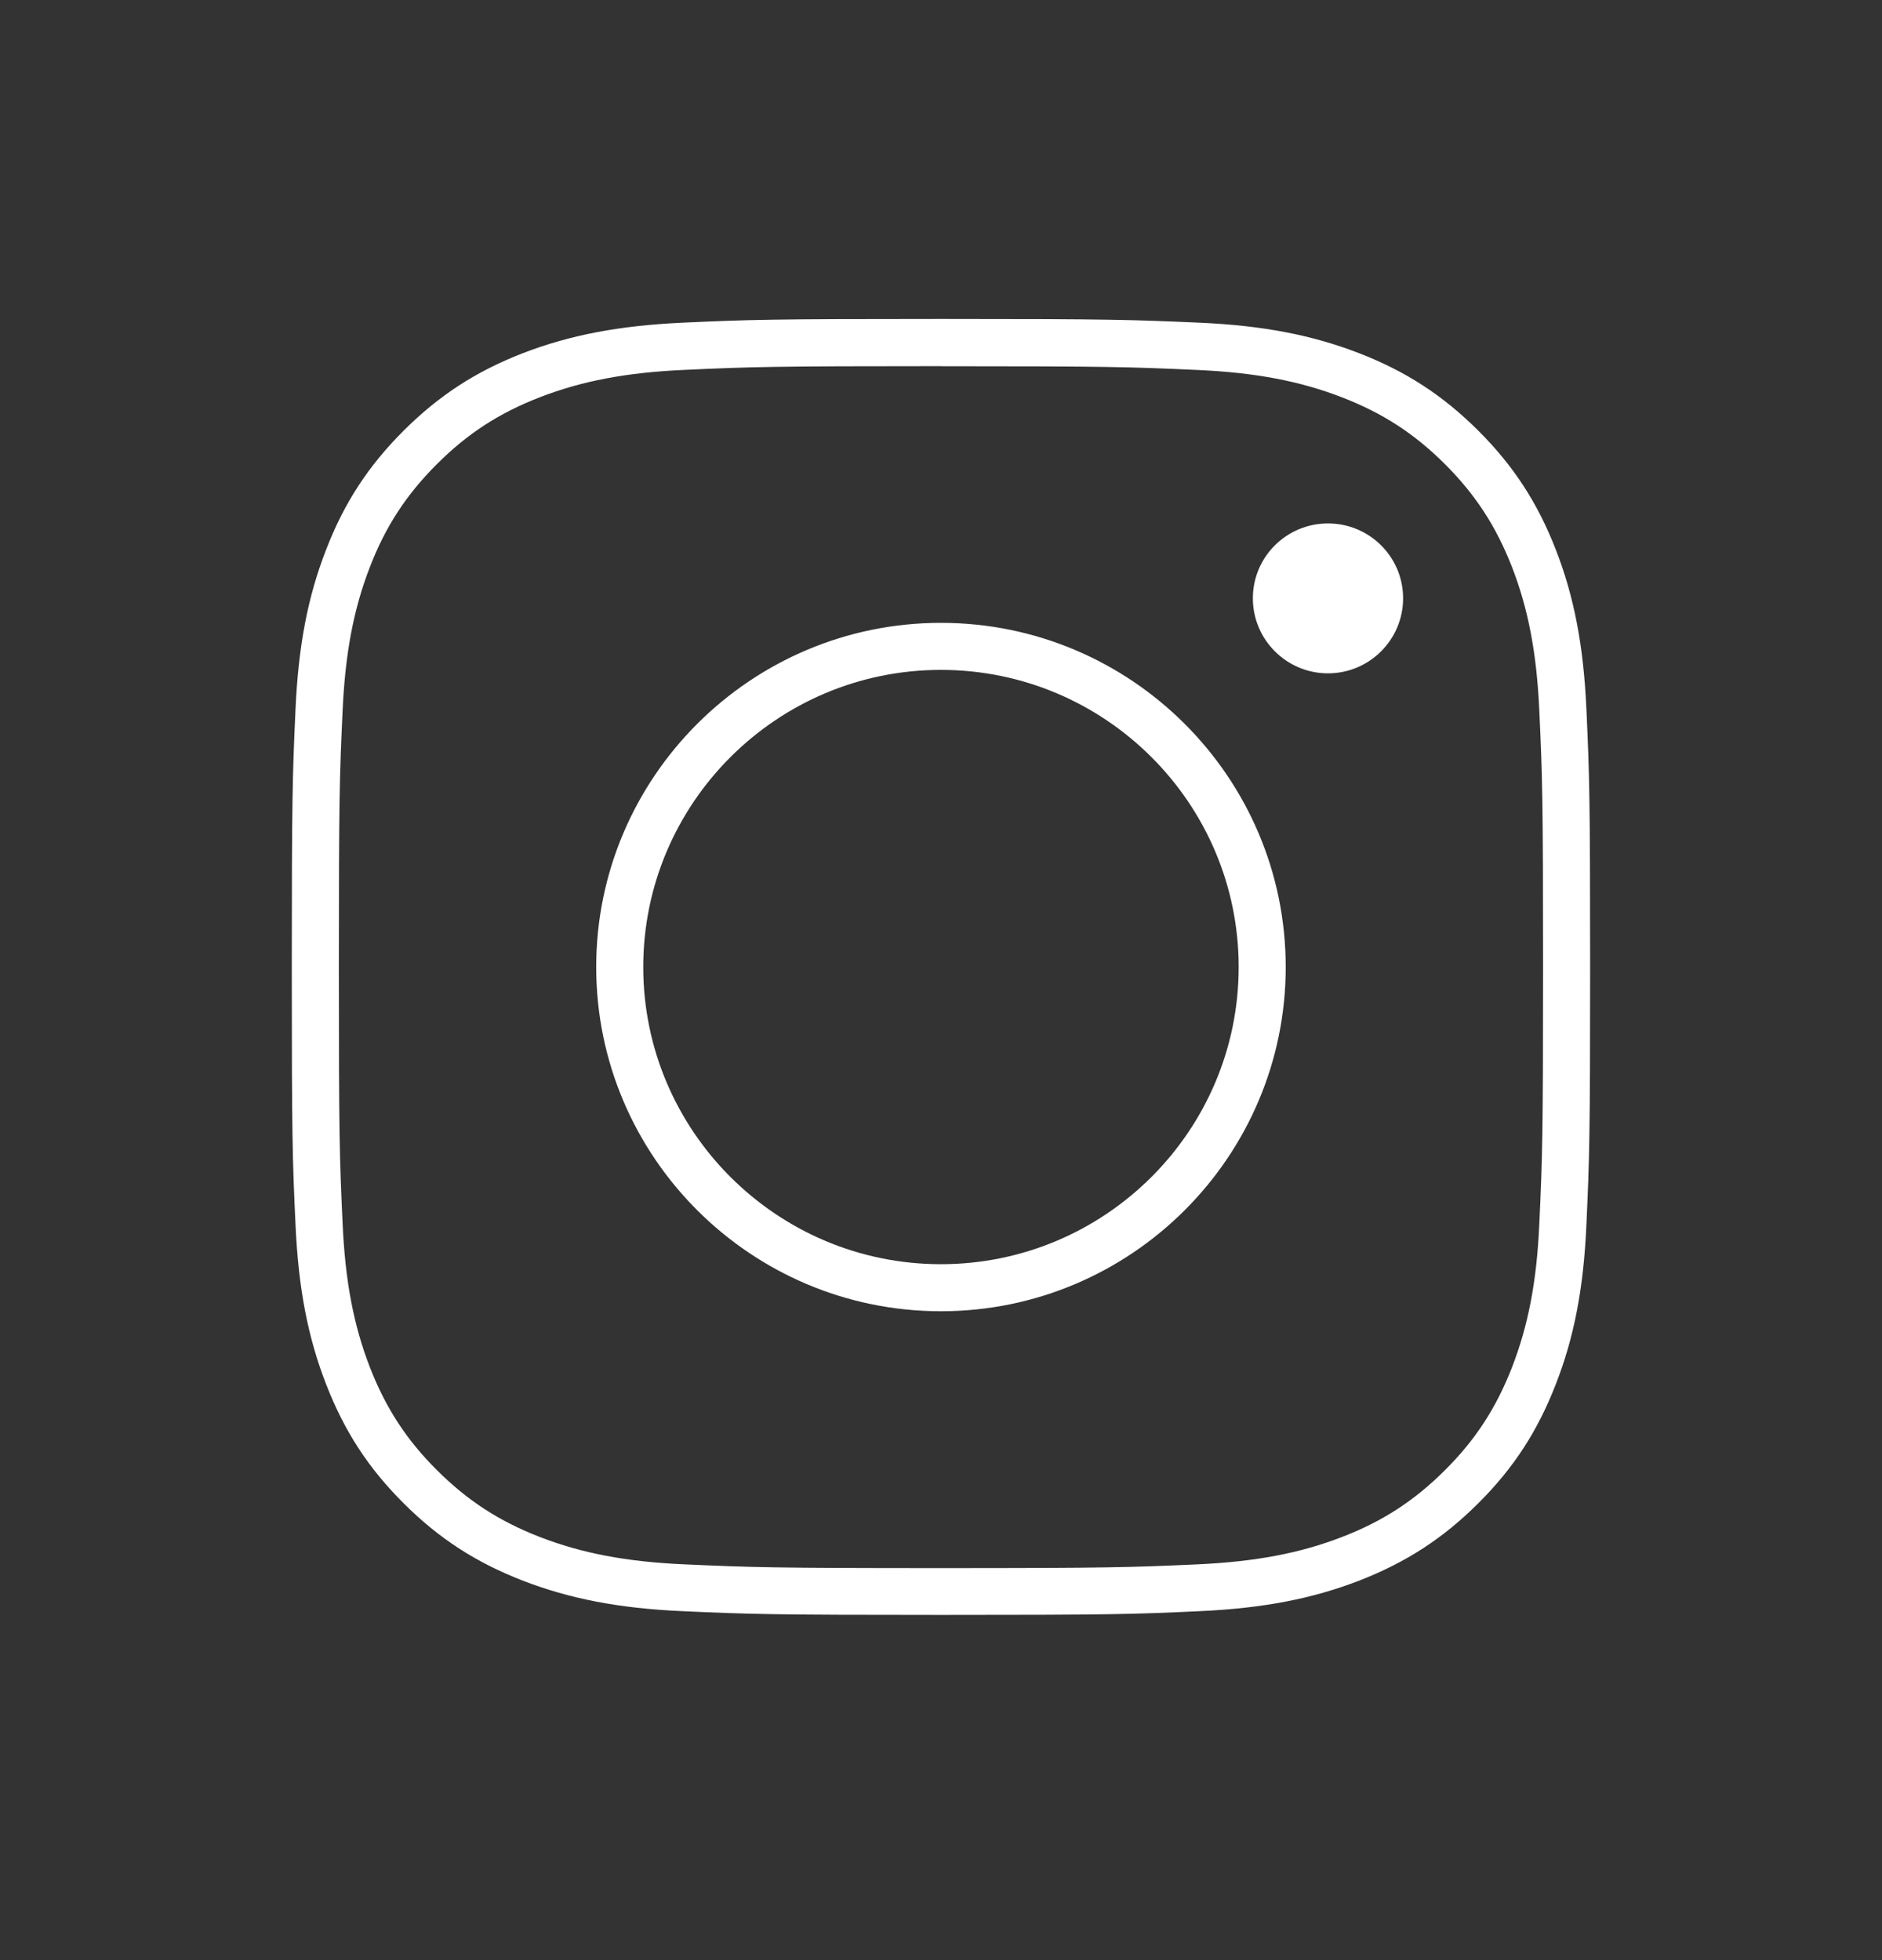 <svg width="24" height="25" viewBox="0 0 24 25" fill="none" xmlns="http://www.w3.org/2000/svg">
<rect x="0" y="0" width="24" height="25" fill="#333333" stroke="none"/>
<path fill-rule="evenodd" clip-rule="evenodd" d="M8.696 20.549C9.561 20.588 9.847 20.597 11.999 20.597C14.168 20.597 14.451 20.589 15.303 20.549C16.107 20.512 16.733 20.392 17.335 20.159C17.932 19.926 18.4 19.623 18.852 19.173C19.302 18.724 19.606 18.257 19.839 17.658C20.074 17.057 20.194 16.432 20.23 15.63C20.269 14.777 20.278 14.494 20.278 12.333C20.278 10.172 20.269 9.887 20.23 9.035C20.193 8.232 20.073 7.607 19.839 7.007C19.606 6.41 19.302 5.943 18.852 5.493C18.4 5.043 17.932 4.738 17.335 4.506C16.731 4.272 16.105 4.152 15.303 4.116C14.435 4.078 14.167 4.068 11.999 4.068C9.832 4.068 9.548 4.077 8.696 4.116C7.891 4.154 7.264 4.274 6.664 4.506C6.068 4.738 5.6 5.042 5.147 5.493C4.696 5.944 4.391 6.411 4.16 7.007C3.926 7.607 3.806 8.232 3.769 9.035C3.73 9.886 3.721 10.168 3.721 12.333C3.721 14.498 3.729 14.78 3.769 15.63C3.806 16.433 3.926 17.058 4.16 17.658C4.393 18.257 4.697 18.724 5.147 19.173C5.598 19.623 6.066 19.926 6.664 20.159C7.267 20.392 7.893 20.513 8.696 20.549ZM8.723 4.718C9.565 4.679 9.845 4.67 11.999 4.67V4.671C14.136 4.671 14.419 4.68 15.275 4.719C16.01 4.752 16.578 4.86 17.117 5.069C17.635 5.27 18.038 5.532 18.427 5.92C18.816 6.309 19.078 6.712 19.28 7.228C19.489 7.764 19.597 8.332 19.63 9.066C19.669 9.908 19.678 10.19 19.678 12.336C19.678 14.483 19.669 14.764 19.63 15.606C19.598 16.34 19.489 16.906 19.28 17.444C19.078 17.96 18.816 18.363 18.428 18.75C18.038 19.139 17.635 19.402 17.117 19.602C16.58 19.81 16.012 19.918 15.275 19.952C14.434 19.99 14.139 20 11.999 20C9.86 20 9.577 19.99 8.723 19.952C7.988 19.919 7.419 19.811 6.881 19.602C6.364 19.401 5.96 19.138 5.571 18.75C5.184 18.364 4.921 17.961 4.719 17.444C4.51 16.907 4.402 16.34 4.369 15.605C4.33 14.765 4.321 14.486 4.321 12.335C4.321 10.185 4.33 9.904 4.369 9.065C4.402 8.331 4.51 7.763 4.719 7.227C4.918 6.712 5.182 6.309 5.571 5.92C5.961 5.53 6.365 5.268 6.881 5.068C7.419 4.859 7.987 4.751 8.723 4.718ZM7.603 12.334C7.603 14.754 9.575 16.724 11.999 16.724C14.424 16.724 16.396 14.754 16.396 12.334C16.396 9.914 14.424 7.944 11.999 7.944C9.575 7.944 7.603 9.914 7.603 12.334ZM8.203 12.334C8.203 10.245 9.905 8.544 11.999 8.544C14.094 8.544 15.796 10.245 15.796 12.334C15.796 14.423 14.094 16.124 11.999 16.124C9.905 16.124 8.203 14.423 8.203 12.334ZM16.935 8.588C17.463 8.588 17.893 8.159 17.893 7.631C17.893 7.103 17.464 6.676 16.935 6.676C16.406 6.676 15.977 7.103 15.977 7.631C15.977 8.159 16.407 8.588 16.935 8.588Z" fill="white"/>
</svg>
